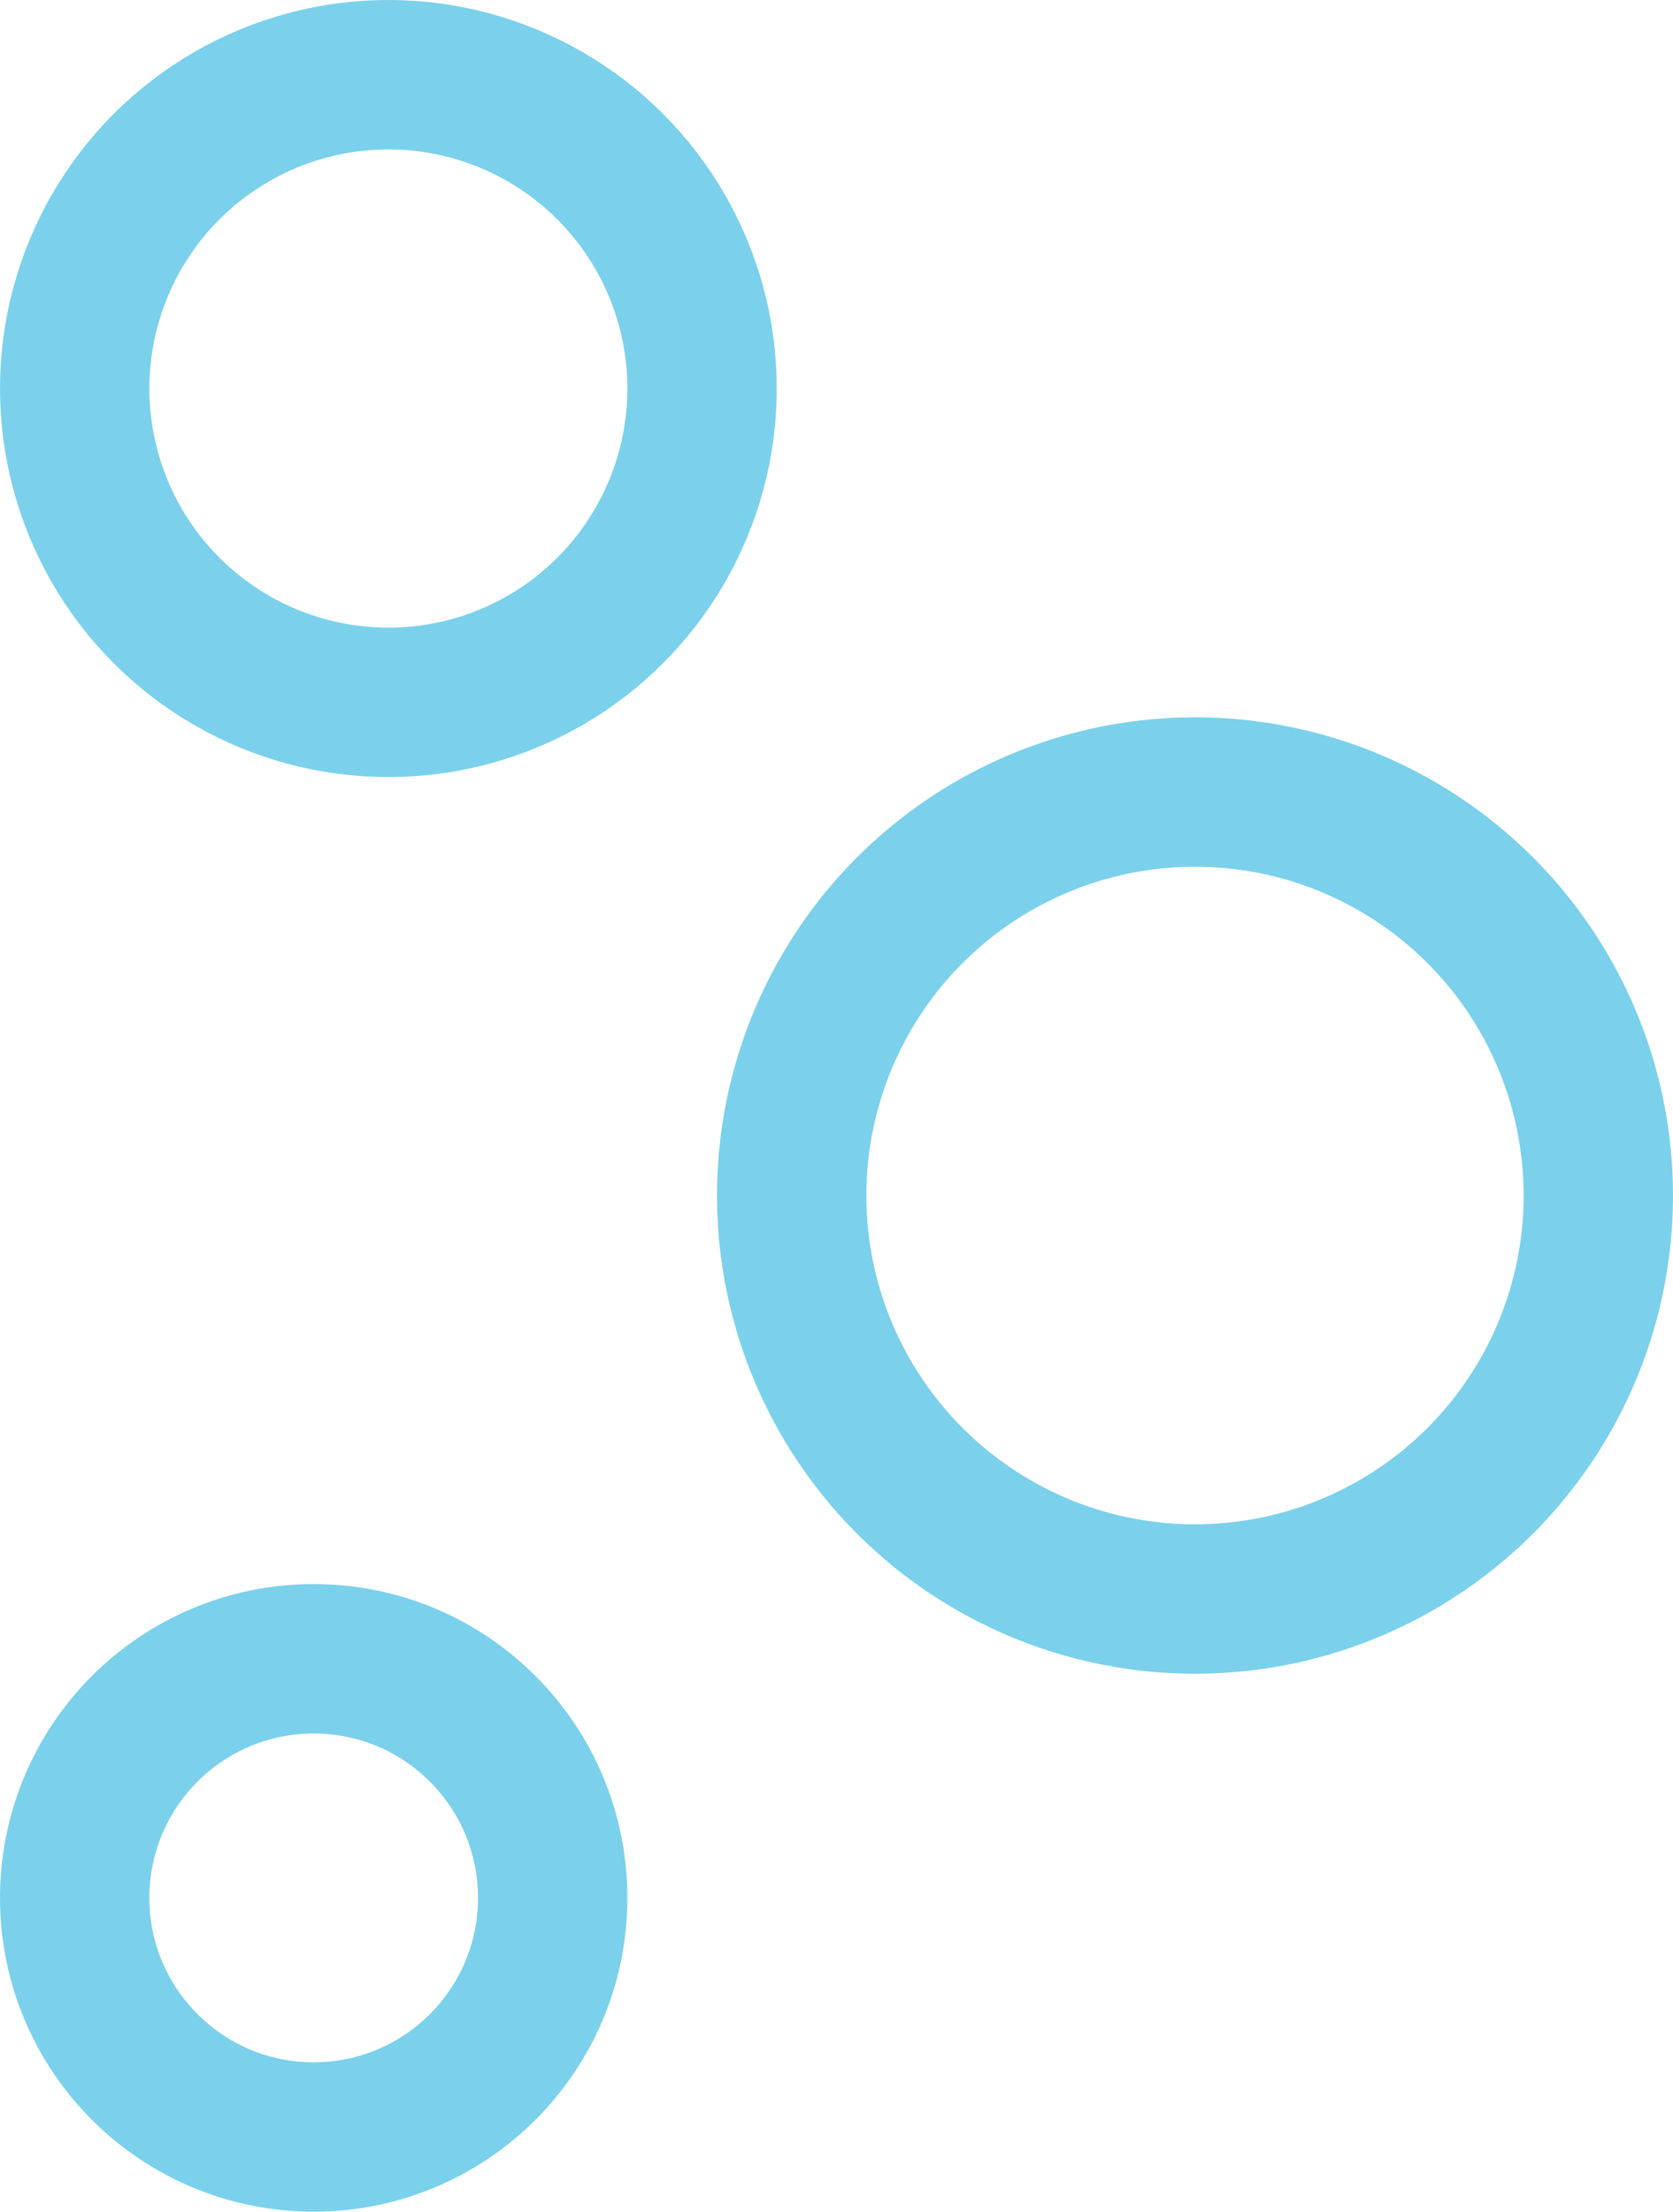 <svg xmlns="http://www.w3.org/2000/svg" width="56" height="74" viewBox="0 0 56 74" fill="none"><circle cx="10.5" cy="63.5" r="8" stroke="#7BD1EB" stroke-width="5"></circle><circle cx="40" cy="40" r="13.5" stroke="#7BD1EB" stroke-width="5"></circle><circle cx="13" cy="13" r="10.5" stroke="#7BD1EB" stroke-width="5"></circle></svg>